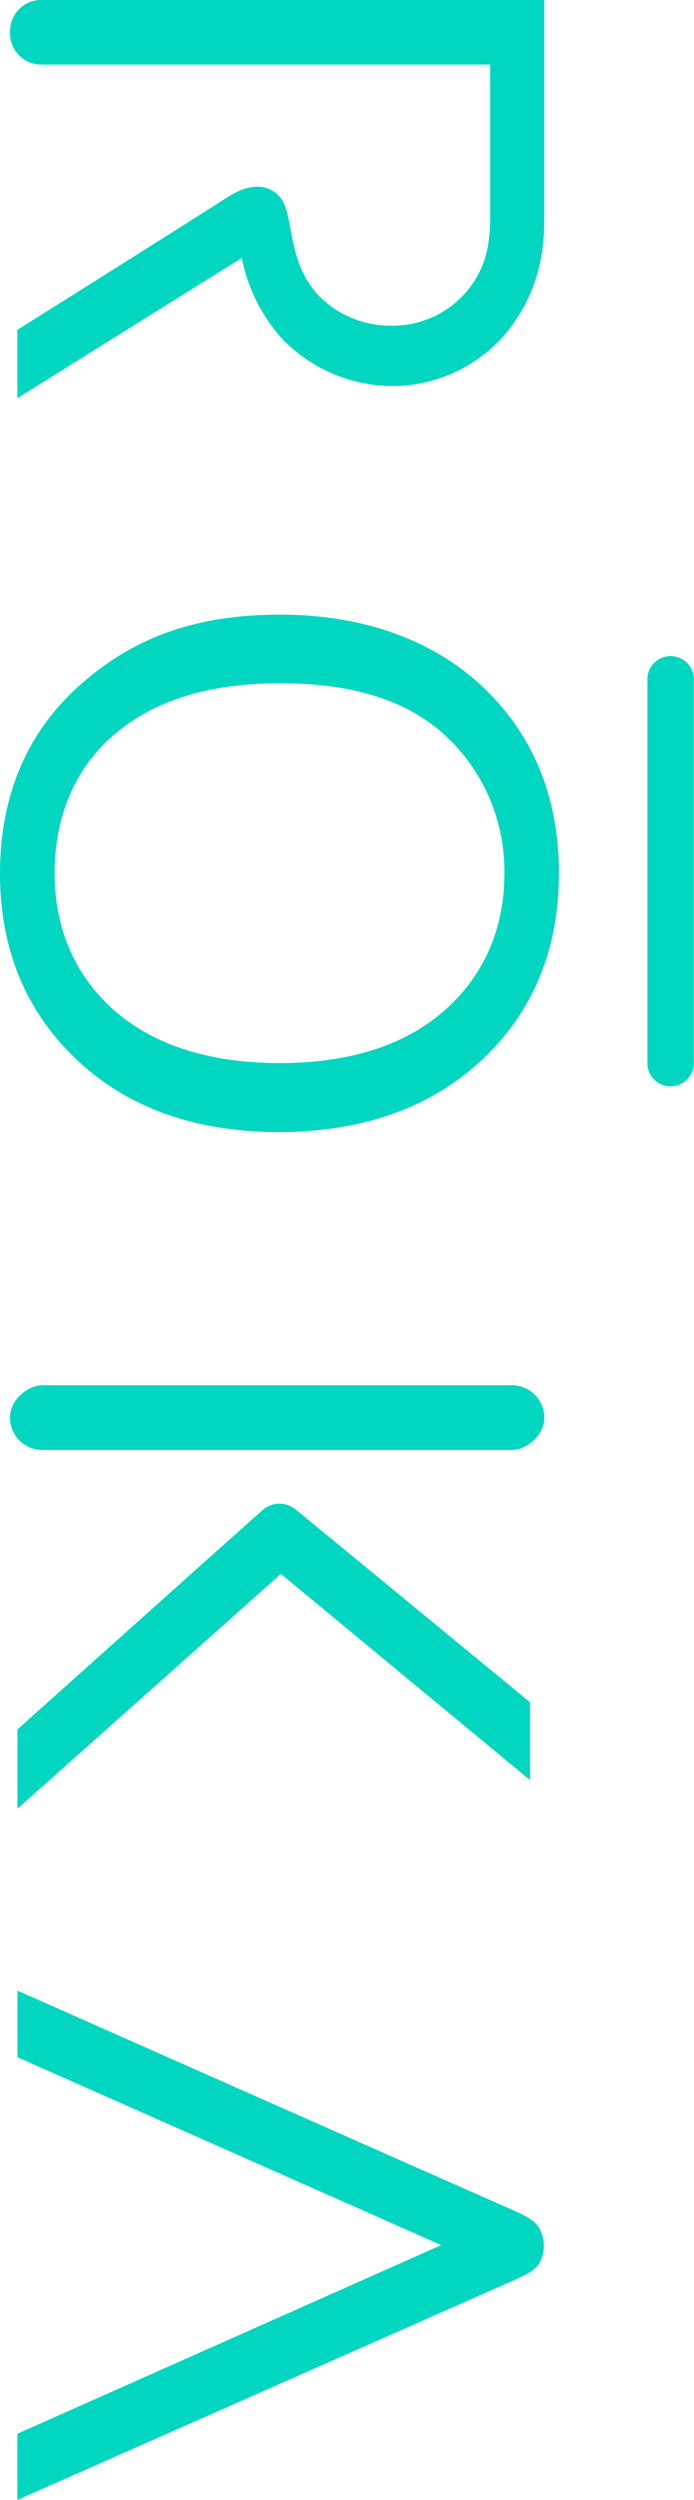 <svg id="Layer_1" data-name="Layer 1" xmlns="http://www.w3.org/2000/svg" viewBox="0 0 129.15 464.57"><defs><style>.cls-1{fill:#01d6c1;}</style></defs><title>ROKA_W_PRO_THERMAL_ROTATED_LOGO</title><rect class="cls-1" x="45.56" y="213.72" width="12.03" height="99.43" rx="6.02" ry="6.02" transform="translate(315.01 211.86) rotate(90)"/><path class="cls-1" d="M129.11,197.35l0-70.9a4.32,4.32,0,1,0-8.63,0l0,70.9a4.32,4.32,0,1,0,8.63,0Z"/><path class="cls-1" d="M45,47.94a31.62,31.62,0,0,0,7.31,14.8,28.72,28.72,0,0,0,20.68,9,27.8,27.8,0,0,0,20.46-9c4.86-5.54,7.82-12.45,7.82-21.52V0H7.42A5.79,5.79,0,0,0,1.88,6a5.79,5.79,0,0,0,5.54,6h83.8s0,22.83,0,28.55c0,6.38-1.55,10.29-4.53,13.8a18.09,18.09,0,0,1-13.93,6.17,18.62,18.62,0,0,1-13.94-6.11c-5.52-6.44-4.07-14.64-6.7-17.75-2.23-2.62-5.76-2.57-9.59-.13-13,8.28-39.3,24.77-39.3,24.77V74S43,49.16,45,47.94Z"/><path class="cls-1" d="M95.72,423.7c2.69-1.21,3.64-1.8,4.43-2.79a6.59,6.59,0,0,0,1.06-3.64,6.43,6.43,0,0,0-1-3.43c-.7-1-1.87-1.88-4.46-3-3.6-1.55-92.5-40.92-92.5-40.92v12.37l78.86,34.92L3.23,452.27v12.3L95.72,423.7Z"/><path class="cls-1" d="M3.19,336.17l49.08-43.69L98.64,330.8V316.34s-42-34.53-43.56-35.78a4.9,4.9,0,0,0-3-1.14,4.8,4.8,0,0,0-3.11,1.12c-.88.72-45.72,40.84-45.72,40.84l0,14.79Z"/><path class="cls-1" d="M10.16,162.3c0-10.24,3.54-19.28,11-25.71s17.68-9.62,31-9.62c13.55,0,23.57,3.17,30.7,9.7a34.28,34.28,0,0,1,11,25.76c0,9.87-3.61,18.59-10.9,25.13s-17.6,10-31,10c-13-.05-23.22-3.31-30.58-9.69S10.16,172.58,10.16,162.3Zm93.86.09c0-14.19-4.78-25.89-14.21-34.77s-22.58-13.4-37.64-13.4c-16.13,0-27.67,4.46-37.46,13.24S0,148,0,162.39c0,13.92,4.78,25.52,14.21,34.47s22.11,13.51,37.66,13.51,28.33-4.52,37.84-13.44S104,176.4,104,162.39Z"/></svg>